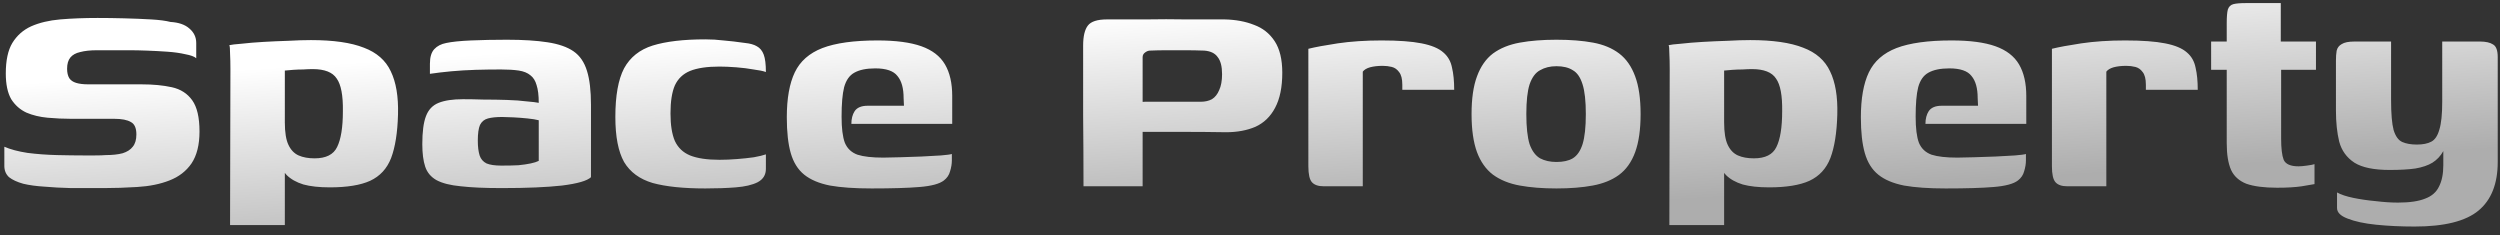 <svg width="255" height="24" viewBox="0 0 255 24" fill="none" xmlns="http://www.w3.org/2000/svg">
<rect x="0" y="0" width="255" height="24" fill="#333333" stroke="none"/>
<path d="M0.443 14.967C1.06 15.238 1.849 15.448 2.811 15.596C3.773 15.719 4.772 15.793 5.808 15.818C6.844 15.843 7.757 15.855 8.546 15.855C8.842 15.855 9.212 15.855 9.656 15.855C10.125 15.855 10.507 15.843 10.803 15.818C11.469 15.818 12.036 15.756 12.505 15.633C12.974 15.485 13.319 15.263 13.541 14.967C13.788 14.671 13.911 14.252 13.911 13.709C13.911 13.068 13.726 12.648 13.356 12.451C12.986 12.229 12.419 12.118 11.654 12.118C11.383 12.118 11.062 12.118 10.692 12.118C10.347 12.118 9.903 12.118 9.36 12.118C8.817 12.118 8.114 12.118 7.251 12.118C6.462 12.118 5.66 12.081 4.846 12.007C4.057 11.933 3.341 11.76 2.7 11.489C2.059 11.193 1.541 10.737 1.146 10.12C0.776 9.479 0.591 8.603 0.591 7.493C0.591 6.161 0.813 5.125 1.257 4.385C1.726 3.62 2.367 3.053 3.181 2.683C4.02 2.313 5.006 2.079 6.141 1.98C7.3 1.881 8.571 1.832 9.952 1.832C10.791 1.832 11.691 1.844 12.653 1.869C13.64 1.894 14.552 1.931 15.391 1.98C16.254 2.029 16.92 2.116 17.389 2.239C18.228 2.288 18.869 2.51 19.313 2.905C19.782 3.3 20.016 3.793 20.016 4.385C20.016 4.484 20.016 4.656 20.016 4.903C20.016 5.125 20.016 5.347 20.016 5.569C20.016 5.791 20.016 5.914 20.016 5.939C19.819 5.766 19.449 5.631 18.906 5.532C18.388 5.409 17.771 5.322 17.056 5.273C16.365 5.224 15.675 5.187 14.984 5.162C14.318 5.137 13.726 5.125 13.208 5.125H9.878C9.212 5.125 8.645 5.187 8.176 5.31C7.732 5.409 7.399 5.594 7.177 5.865C6.955 6.136 6.844 6.519 6.844 7.012C6.844 7.407 6.918 7.727 7.066 7.974C7.214 8.196 7.448 8.356 7.769 8.455C8.09 8.554 8.509 8.603 9.027 8.603C10.532 8.603 11.74 8.603 12.653 8.603C13.566 8.603 14.158 8.603 14.429 8.603C15.613 8.603 16.649 8.702 17.537 8.899C18.425 9.096 19.116 9.54 19.609 10.231C20.102 10.922 20.349 11.982 20.349 13.413C20.349 14.77 20.078 15.855 19.535 16.669C18.992 17.458 18.24 18.038 17.278 18.408C16.341 18.778 15.243 19 13.985 19.074C12.801 19.148 11.679 19.185 10.618 19.185C9.557 19.185 8.435 19.185 7.251 19.185C6.264 19.16 5.352 19.111 4.513 19.037C3.699 18.988 2.984 18.889 2.367 18.741C1.75 18.568 1.269 18.346 0.924 18.075C0.603 17.779 0.443 17.397 0.443 16.928V14.967ZM23.466 22.959L23.503 7.049C23.503 6.457 23.491 5.927 23.466 5.458C23.466 4.989 23.442 4.706 23.392 4.607C23.59 4.558 24.009 4.508 24.651 4.459C25.292 4.385 26.032 4.323 26.87 4.274C27.709 4.225 28.548 4.188 29.387 4.163C30.25 4.114 31.027 4.089 31.718 4.089C34.011 4.089 35.812 4.348 37.12 4.866C38.427 5.359 39.34 6.161 39.858 7.271C40.4 8.381 40.647 9.849 40.597 11.674C40.548 13.524 40.314 15.004 39.895 16.114C39.475 17.199 38.76 17.976 37.748 18.445C36.762 18.889 35.393 19.111 33.642 19.111C32.556 19.111 31.656 19.012 30.941 18.815C30.225 18.593 29.658 18.272 29.238 17.853C28.819 17.409 28.498 16.879 28.276 16.262L29.053 15.929V22.959H23.466ZM32.087 16.151C33.247 16.151 34.011 15.769 34.382 15.004C34.776 14.215 34.974 12.994 34.974 11.341C34.998 9.738 34.788 8.628 34.344 8.011C33.925 7.37 33.111 7.049 31.902 7.049C31.607 7.049 31.286 7.061 30.941 7.086C30.595 7.086 30.25 7.098 29.904 7.123C29.584 7.148 29.3 7.172 29.053 7.197V12.488C29.053 13.499 29.177 14.264 29.424 14.782C29.67 15.3 30.015 15.658 30.459 15.855C30.904 16.052 31.446 16.151 32.087 16.151ZM51.178 19.185C49.452 19.185 48.058 19.123 46.997 19C45.937 18.901 45.11 18.692 44.518 18.371C43.951 18.05 43.569 17.594 43.371 17.002C43.174 16.41 43.075 15.645 43.075 14.708C43.075 13.45 43.199 12.5 43.445 11.859C43.692 11.193 44.124 10.737 44.74 10.49C45.357 10.243 46.183 10.12 47.219 10.12C47.836 10.12 48.539 10.132 49.328 10.157C50.142 10.157 50.932 10.169 51.696 10.194C52.486 10.219 53.164 10.268 53.731 10.342C54.323 10.391 54.73 10.441 54.952 10.49C54.952 9.725 54.878 9.121 54.73 8.677C54.607 8.233 54.397 7.9 54.101 7.678C53.805 7.431 53.411 7.271 52.917 7.197C52.424 7.123 51.82 7.086 51.104 7.086C50.241 7.086 49.378 7.098 48.514 7.123C47.676 7.148 46.849 7.197 46.035 7.271C45.246 7.345 44.518 7.431 43.852 7.53V6.494C43.852 5.828 44 5.335 44.296 5.014C44.592 4.693 44.999 4.484 45.517 4.385C46.085 4.262 46.923 4.175 48.033 4.126C49.168 4.077 50.389 4.052 51.696 4.052C53.349 4.052 54.73 4.138 55.84 4.311C56.975 4.484 57.863 4.792 58.504 5.236C59.146 5.68 59.602 6.346 59.873 7.234C60.145 8.097 60.28 9.257 60.28 10.712V18.075C59.886 18.445 58.899 18.729 57.32 18.926C55.766 19.099 53.719 19.185 51.178 19.185ZM51.141 16.891C51.832 16.891 52.412 16.879 52.88 16.854C53.374 16.805 53.793 16.743 54.138 16.669C54.484 16.595 54.755 16.509 54.952 16.41V12.266C54.681 12.192 54.299 12.13 53.805 12.081C53.337 12.032 52.856 11.995 52.362 11.97C51.869 11.945 51.487 11.933 51.215 11.933C50.623 11.933 50.142 11.982 49.772 12.081C49.402 12.18 49.131 12.402 48.958 12.747C48.81 13.092 48.736 13.623 48.736 14.338C48.736 14.955 48.798 15.46 48.921 15.855C49.045 16.225 49.279 16.496 49.624 16.669C49.97 16.817 50.475 16.891 51.141 16.891ZM71.942 19.222C69.722 19.222 67.934 19.037 66.577 18.667C65.245 18.272 64.271 17.557 63.654 16.521C63.062 15.46 62.766 13.931 62.766 11.933C62.766 9.762 63.062 8.11 63.654 6.975C64.271 5.84 65.245 5.063 66.577 4.644C67.934 4.225 69.722 4.015 71.942 4.015C72.583 4.015 73.2 4.052 73.792 4.126C74.409 4.175 75.149 4.262 76.012 4.385C76.505 4.434 76.9 4.545 77.196 4.718C77.517 4.891 77.751 5.174 77.899 5.569C78.047 5.964 78.121 6.556 78.121 7.345C77.85 7.246 77.43 7.16 76.863 7.086C76.32 6.987 75.728 6.913 75.087 6.864C74.446 6.815 73.878 6.79 73.385 6.79C72.127 6.79 71.128 6.938 70.388 7.234C69.673 7.53 69.155 8.023 68.834 8.714C68.538 9.405 68.39 10.354 68.39 11.563C68.39 12.747 68.538 13.684 68.834 14.375C69.155 15.066 69.673 15.559 70.388 15.855C71.128 16.151 72.127 16.299 73.385 16.299C73.952 16.299 74.544 16.274 75.161 16.225C75.802 16.176 76.382 16.114 76.9 16.04C77.443 15.941 77.85 15.843 78.121 15.744V17.224C78.121 17.841 77.837 18.297 77.27 18.593C76.727 18.864 75.987 19.037 75.05 19.111C74.113 19.185 73.077 19.222 71.942 19.222ZM88.912 19.222C87.186 19.222 85.767 19.123 84.657 18.926C83.547 18.704 82.672 18.334 82.03 17.816C81.389 17.298 80.933 16.57 80.661 15.633C80.39 14.696 80.254 13.475 80.254 11.97C80.254 10.046 80.526 8.517 81.068 7.382C81.611 6.247 82.548 5.421 83.88 4.903C85.237 4.385 87.112 4.126 89.504 4.126C91.379 4.126 92.871 4.323 93.981 4.718C95.091 5.113 95.893 5.729 96.386 6.568C96.88 7.407 97.126 8.48 97.126 9.787V12.636H86.84C86.84 12.118 86.951 11.686 87.173 11.341C87.42 10.971 87.864 10.786 88.505 10.786H92.205L92.168 10.009C92.168 8.998 91.959 8.245 91.539 7.752C91.145 7.234 90.392 6.975 89.282 6.975C88.37 6.975 87.654 7.123 87.136 7.419C86.643 7.69 86.298 8.184 86.1 8.899C85.928 9.59 85.841 10.589 85.841 11.896C85.841 13.08 85.952 13.968 86.174 14.56C86.421 15.152 86.853 15.559 87.469 15.781C88.086 15.978 88.962 16.077 90.096 16.077C90.516 16.077 91.083 16.065 91.798 16.04C92.514 16.015 93.241 15.991 93.981 15.966C94.746 15.917 95.412 15.88 95.979 15.855C96.571 15.806 96.941 15.756 97.089 15.707V16.373C97.089 16.718 97.028 17.088 96.904 17.483C96.806 17.853 96.596 18.161 96.275 18.408C95.831 18.753 95.005 18.975 93.796 19.074C92.612 19.173 90.984 19.222 88.912 19.222ZM110.517 19C110.517 16.607 110.504 14.215 110.48 11.822C110.48 9.429 110.48 7.037 110.48 4.644C110.48 3.707 110.64 3.028 110.961 2.609C111.281 2.19 111.935 1.98 112.922 1.98C114.204 1.98 115.524 1.98 116.881 1.98C118.262 1.955 119.631 1.955 120.988 1.98C122.344 1.98 123.652 1.98 124.91 1.98C126.044 2.005 127.043 2.19 127.907 2.535C128.795 2.856 129.498 3.411 130.016 4.2C130.534 4.989 130.793 6.062 130.793 7.419C130.793 8.899 130.546 10.095 130.053 11.008C129.584 11.896 128.918 12.537 128.055 12.932C127.191 13.302 126.192 13.487 125.058 13.487C123.578 13.462 122.048 13.45 120.47 13.45C118.891 13.45 117.374 13.45 115.919 13.45C115.919 12.537 115.919 11.871 115.919 11.452C115.919 11.008 115.98 10.724 116.104 10.601C116.227 10.453 116.449 10.379 116.77 10.379C117.288 10.379 117.867 10.379 118.509 10.379C119.15 10.379 119.816 10.379 120.507 10.379C121.197 10.379 121.851 10.379 122.468 10.379C122.912 10.379 123.294 10.293 123.615 10.12C123.935 9.923 124.182 9.614 124.355 9.195C124.552 8.776 124.651 8.233 124.651 7.567C124.651 6.778 124.503 6.198 124.207 5.828C123.935 5.433 123.479 5.211 122.838 5.162C122.172 5.137 121.518 5.125 120.877 5.125C120.26 5.125 119.643 5.125 119.027 5.125C118.41 5.125 117.83 5.137 117.288 5.162C117.14 5.162 116.979 5.224 116.807 5.347C116.634 5.47 116.548 5.631 116.548 5.828C116.548 8.023 116.548 10.219 116.548 12.414C116.548 14.585 116.548 16.78 116.548 19H110.517ZM139.003 19H135.007C134.464 19 134.07 18.864 133.823 18.593C133.576 18.322 133.453 17.779 133.453 16.965V4.977C134.144 4.804 135.143 4.619 136.45 4.422C137.782 4.225 139.274 4.126 140.927 4.126C142.654 4.126 144.01 4.225 144.997 4.422C146.008 4.619 146.748 4.928 147.217 5.347C147.686 5.742 147.982 6.26 148.105 6.901C148.253 7.518 148.327 8.27 148.327 9.158H143.036V8.64C143.036 8.048 142.925 7.616 142.703 7.345C142.506 7.074 142.259 6.901 141.963 6.827C141.667 6.753 141.359 6.716 141.038 6.716C140.545 6.716 140.113 6.765 139.743 6.864C139.398 6.963 139.151 7.111 139.003 7.308V19ZM158.757 19.222C157.351 19.222 156.105 19.123 155.02 18.926C153.935 18.729 153.022 18.359 152.282 17.816C151.567 17.273 151.024 16.509 150.654 15.522C150.284 14.511 150.099 13.216 150.099 11.637C150.099 10.058 150.284 8.776 150.654 7.789C151.024 6.778 151.567 6.001 152.282 5.458C153.022 4.915 153.935 4.545 155.02 4.348C156.105 4.151 157.351 4.052 158.757 4.052C160.188 4.052 161.433 4.151 162.494 4.348C163.555 4.545 164.443 4.915 165.158 5.458C165.873 6.001 166.416 6.778 166.786 7.789C167.156 8.776 167.341 10.058 167.341 11.637C167.341 13.216 167.156 14.511 166.786 15.522C166.416 16.533 165.861 17.31 165.121 17.853C164.406 18.371 163.518 18.729 162.457 18.926C161.396 19.123 160.163 19.222 158.757 19.222ZM158.757 16.521C159.448 16.521 160.003 16.398 160.422 16.151C160.866 15.88 161.199 15.399 161.421 14.708C161.643 13.993 161.754 12.969 161.754 11.637C161.754 10.305 161.643 9.294 161.421 8.603C161.199 7.888 160.866 7.407 160.422 7.16C160.003 6.889 159.448 6.753 158.757 6.753C158.116 6.753 157.561 6.889 157.092 7.16C156.623 7.407 156.266 7.888 156.019 8.603C155.797 9.294 155.686 10.305 155.686 11.637C155.686 12.969 155.797 13.993 156.019 14.708C156.266 15.399 156.623 15.88 157.092 16.151C157.561 16.398 158.116 16.521 158.757 16.521ZM170.274 22.959L170.311 7.049C170.311 6.457 170.299 5.927 170.274 5.458C170.274 4.989 170.249 4.706 170.2 4.607C170.397 4.558 170.817 4.508 171.458 4.459C172.099 4.385 172.839 4.323 173.678 4.274C174.517 4.225 175.355 4.188 176.194 4.163C177.057 4.114 177.834 4.089 178.525 4.089C180.819 4.089 182.62 4.348 183.927 4.866C185.234 5.359 186.147 6.161 186.665 7.271C187.208 8.381 187.454 9.849 187.405 11.674C187.356 13.524 187.121 15.004 186.702 16.114C186.283 17.199 185.567 17.976 184.556 18.445C183.569 18.889 182.2 19.111 180.449 19.111C179.364 19.111 178.463 19.012 177.748 18.815C177.033 18.593 176.465 18.272 176.046 17.853C175.627 17.409 175.306 16.879 175.084 16.262L175.861 15.929V22.959H170.274ZM178.895 16.151C180.054 16.151 180.819 15.769 181.189 15.004C181.584 14.215 181.781 12.994 181.781 11.341C181.806 9.738 181.596 8.628 181.152 8.011C180.733 7.37 179.919 7.049 178.71 7.049C178.414 7.049 178.093 7.061 177.748 7.086C177.403 7.086 177.057 7.098 176.712 7.123C176.391 7.148 176.108 7.172 175.861 7.197V12.488C175.861 13.499 175.984 14.264 176.231 14.782C176.478 15.3 176.823 15.658 177.267 15.855C177.711 16.052 178.254 16.151 178.895 16.151ZM198.467 19.222C196.74 19.222 195.322 19.123 194.212 18.926C193.102 18.704 192.226 18.334 191.585 17.816C190.944 17.298 190.487 16.57 190.216 15.633C189.945 14.696 189.809 13.475 189.809 11.97C189.809 10.046 190.08 8.517 190.623 7.382C191.166 6.247 192.103 5.421 193.435 4.903C194.792 4.385 196.666 4.126 199.059 4.126C200.934 4.126 202.426 4.323 203.536 4.718C204.646 5.113 205.448 5.729 205.941 6.568C206.434 7.407 206.681 8.48 206.681 9.787V12.636H196.395C196.395 12.118 196.506 11.686 196.728 11.341C196.975 10.971 197.419 10.786 198.06 10.786H201.76L201.723 10.009C201.723 8.998 201.513 8.245 201.094 7.752C200.699 7.234 199.947 6.975 198.837 6.975C197.924 6.975 197.209 7.123 196.691 7.419C196.198 7.69 195.852 8.184 195.655 8.899C195.482 9.59 195.396 10.589 195.396 11.896C195.396 13.08 195.507 13.968 195.729 14.56C195.976 15.152 196.407 15.559 197.024 15.781C197.641 15.978 198.516 16.077 199.651 16.077C200.07 16.077 200.638 16.065 201.353 16.04C202.068 16.015 202.796 15.991 203.536 15.966C204.301 15.917 204.967 15.88 205.534 15.855C206.126 15.806 206.496 15.756 206.644 15.707V16.373C206.644 16.718 206.582 17.088 206.459 17.483C206.36 17.853 206.151 18.161 205.83 18.408C205.386 18.753 204.56 18.975 203.351 19.074C202.167 19.173 200.539 19.222 198.467 19.222ZM214.846 19H210.85C210.307 19 209.913 18.864 209.666 18.593C209.419 18.322 209.296 17.779 209.296 16.965V4.977C209.987 4.804 210.986 4.619 212.293 4.422C213.625 4.225 215.117 4.126 216.77 4.126C218.497 4.126 219.853 4.225 220.84 4.422C221.851 4.619 222.591 4.928 223.06 5.347C223.529 5.742 223.825 6.26 223.948 6.901C224.096 7.518 224.17 8.27 224.17 9.158H218.879V8.64C218.879 8.048 218.768 7.616 218.546 7.345C218.349 7.074 218.102 6.901 217.806 6.827C217.51 6.753 217.202 6.716 216.881 6.716C216.388 6.716 215.956 6.765 215.586 6.864C215.241 6.963 214.994 7.111 214.846 7.308V19ZM232.269 19.148C230.937 19.148 229.888 19.012 229.124 18.741C228.384 18.445 227.866 17.976 227.57 17.335C227.274 16.669 227.126 15.756 227.126 14.597V7.123H225.535V4.237H227.126V2.35C227.126 1.733 227.163 1.277 227.237 0.981C227.335 0.685 227.52 0.5 227.792 0.426C228.063 0.352 228.495 0.315 229.087 0.315H232.639C232.639 0.414 232.639 0.537 232.639 0.685C232.639 0.833 232.639 1.018 232.639 1.24V4.237H236.228V7.123H232.676V14.153C232.676 15.14 232.762 15.855 232.935 16.299C233.132 16.743 233.638 16.965 234.452 16.965C234.674 16.965 234.957 16.94 235.303 16.891C235.673 16.842 235.932 16.792 236.08 16.743V18.778C235.907 18.803 235.475 18.877 234.785 19C234.119 19.099 233.28 19.148 232.269 19.148ZM246.295 23.107C244.889 23.107 243.581 23.045 242.373 22.922C241.164 22.799 240.19 22.589 239.45 22.293C238.734 22.022 238.377 21.664 238.377 21.22V19.629C238.771 19.851 239.326 20.036 240.042 20.184C240.757 20.332 241.522 20.443 242.336 20.517C243.15 20.616 243.902 20.665 244.593 20.665C245.777 20.665 246.702 20.529 247.368 20.258C248.034 20.011 248.502 19.604 248.774 19.037C249.07 18.47 249.218 17.742 249.218 16.854V15.411C248.946 15.904 248.576 16.299 248.108 16.595C247.664 16.866 247.084 17.064 246.369 17.187C245.678 17.286 244.802 17.335 243.742 17.335C242.138 17.335 240.942 17.088 240.153 16.595C239.363 16.077 238.845 15.362 238.599 14.449C238.377 13.536 238.266 12.476 238.266 11.267V6.161C238.266 5.791 238.29 5.458 238.34 5.162C238.414 4.866 238.586 4.644 238.858 4.496C239.129 4.323 239.561 4.237 240.153 4.237H243.89C243.89 4.878 243.89 5.433 243.89 5.902C243.89 6.371 243.89 6.815 243.89 7.234C243.89 7.629 243.89 8.06 243.89 8.529C243.89 8.998 243.89 9.553 243.89 10.194C243.89 11.6 243.976 12.624 244.149 13.265C244.346 13.906 244.642 14.313 245.037 14.486C245.431 14.659 245.925 14.745 246.517 14.745C247.133 14.745 247.627 14.646 247.997 14.449C248.367 14.252 248.638 13.845 248.811 13.228C249.008 12.611 249.107 11.662 249.107 10.379V4.237H252.955C253.547 4.237 253.991 4.336 254.287 4.533C254.607 4.706 254.768 5.137 254.768 5.828V16.521C254.768 18.741 254.114 20.394 252.807 21.479C251.499 22.564 249.329 23.107 246.295 23.107Z" fill="url(#paint0_linear_11556_4082)"/>
<defs>
<linearGradient id="paint0_linear_11556_4082" x1="120.654" y1="1" x2="122.078" y2="23.51" gradientUnits="userSpaceOnUse">
<stop stop-color="white"/>
<stop offset="1" stop-color="#ADADAD"/>
</linearGradient>
</defs>
</svg>
